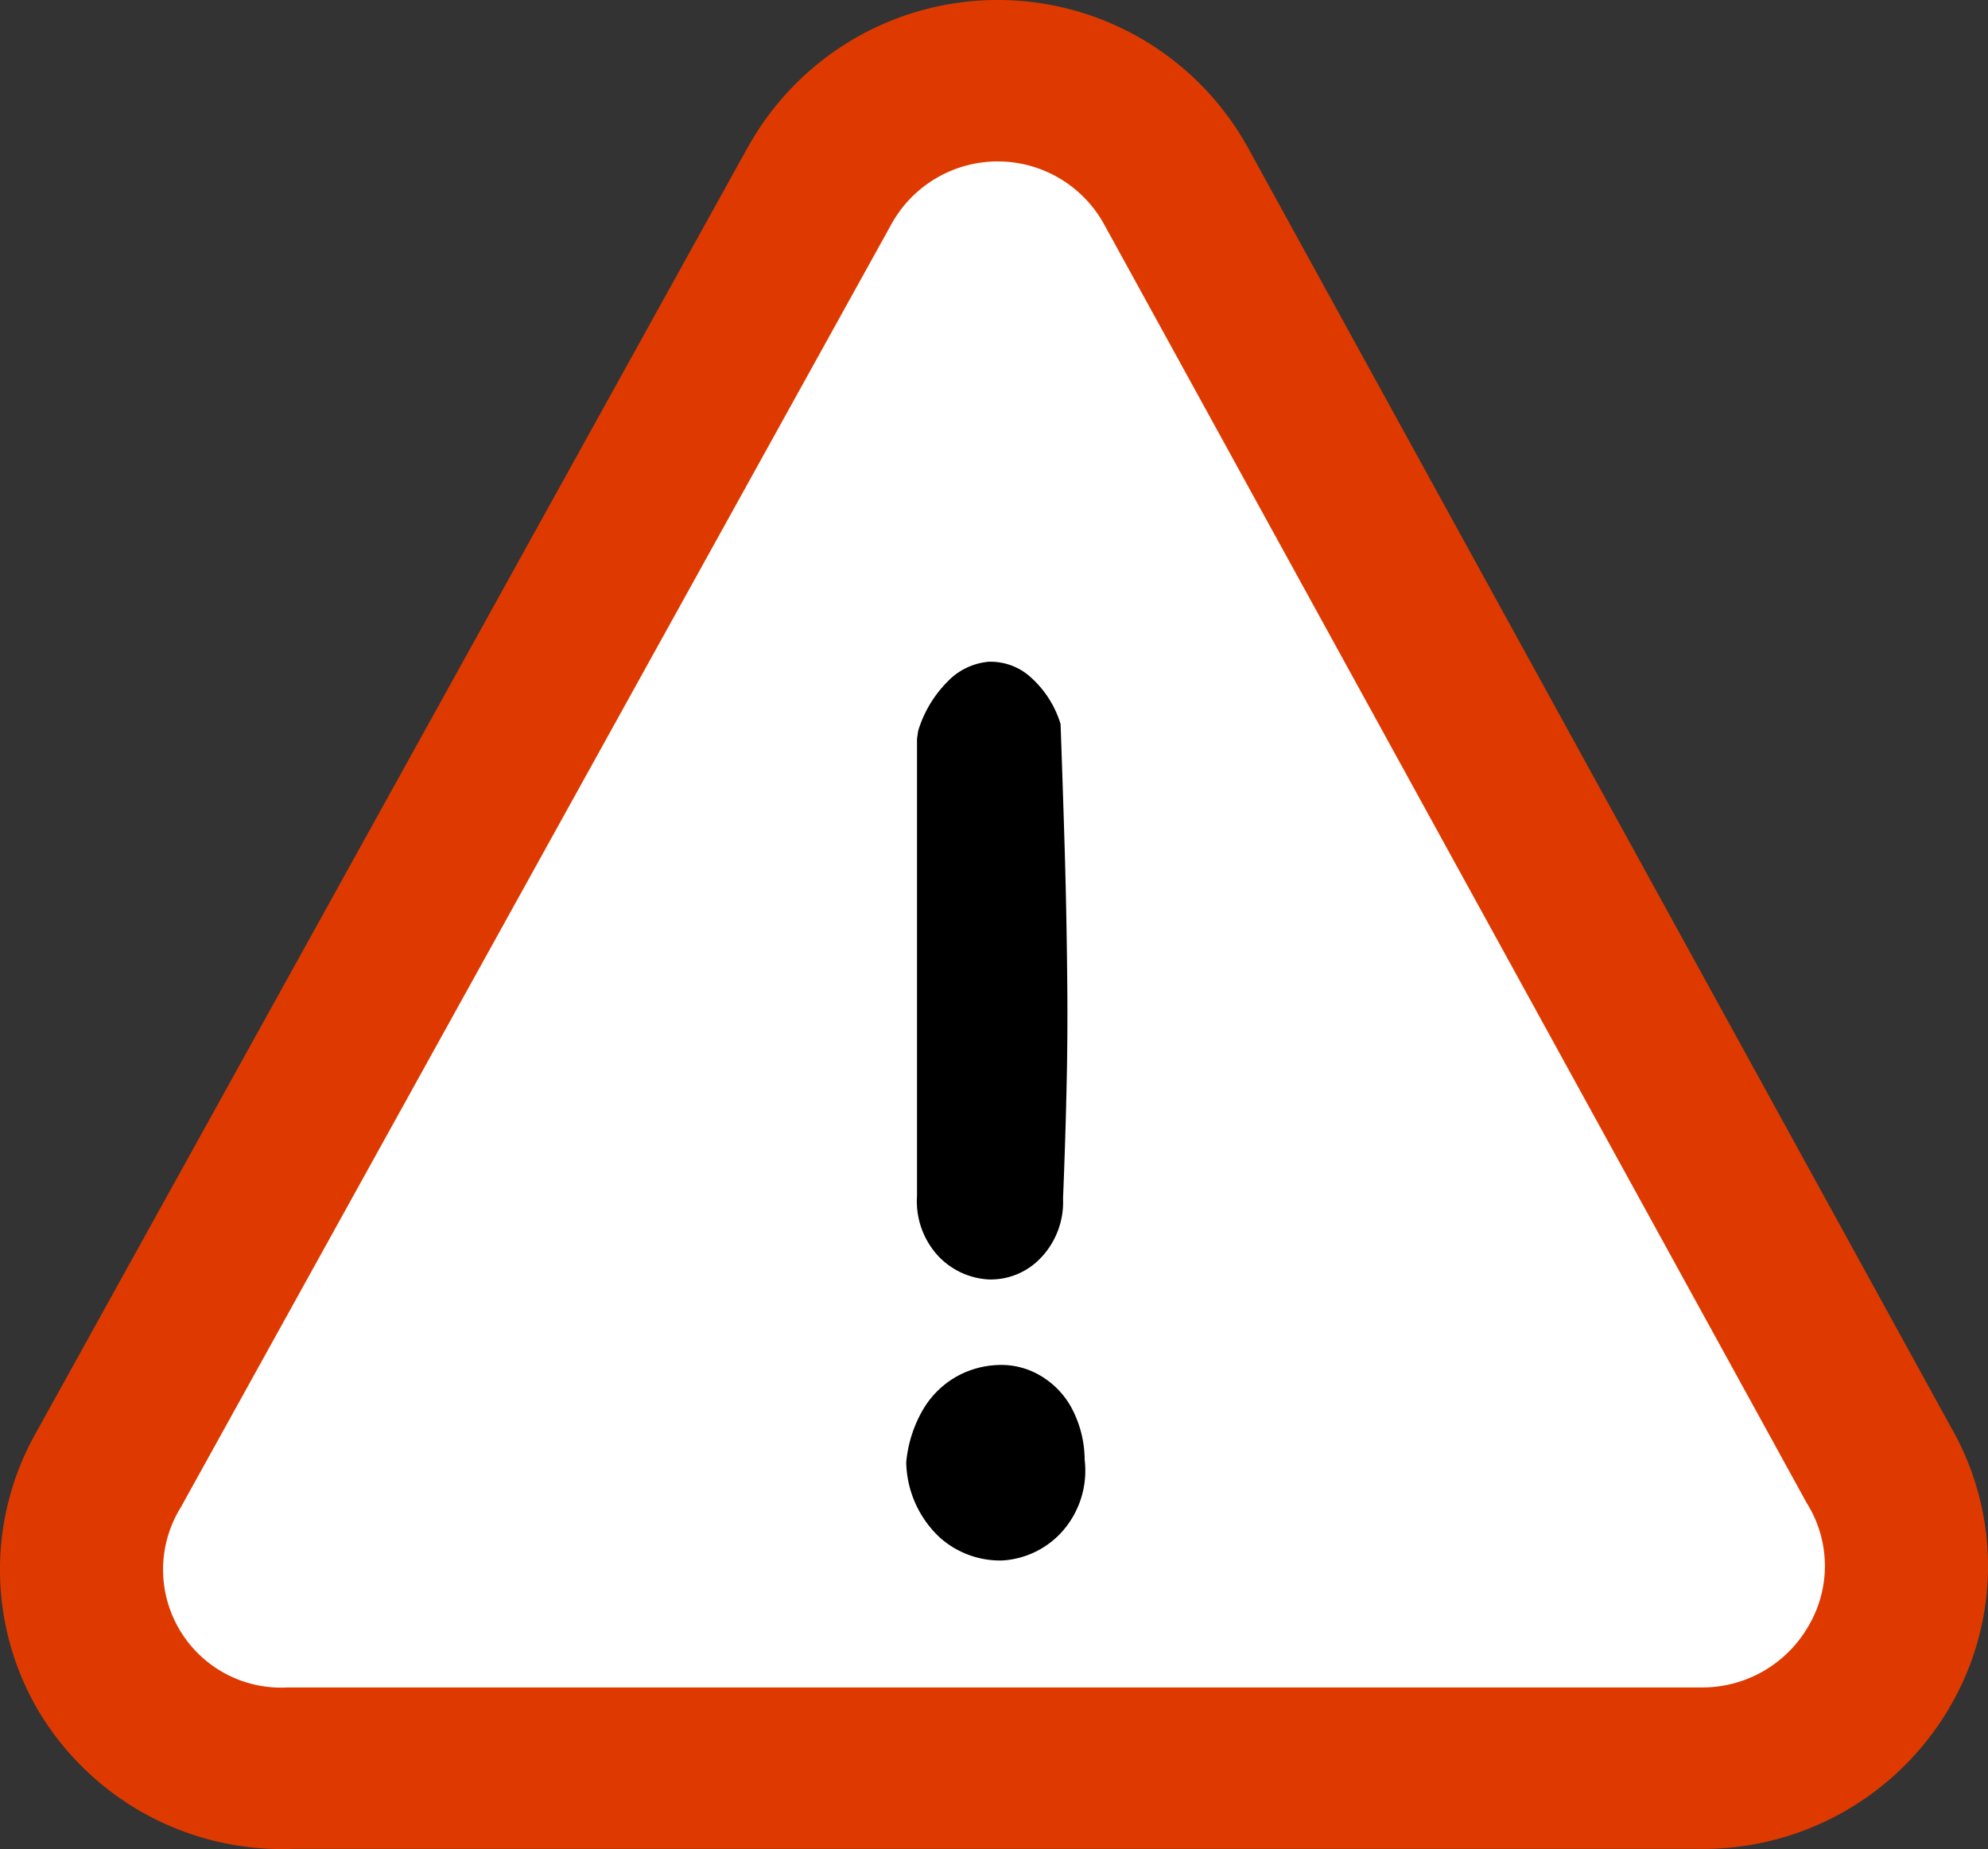 <svg xmlns="http://www.w3.org/2000/svg" viewBox="0 0 47.54 44.212"><rect x="0" y="0" width="47.54" height="44.212" fill="#333333" stroke="none"/><title>ABSORBICA-pe07-picto-attention</title><g id="Calque_2" data-name="Calque 2"><g id="contenu"><path d="M46.664,34.144,29.877,3.594l-.023-.047-.031-.051a6.832,6.832,0,0,0-11.946.039l-.023.035-.016.031L.859,34.262a6.655,6.655,0,0,0,.051,6.631A6.783,6.783,0,0,0,6.997,44.209H40.585A6.831,6.831,0,0,0,46.632,40.807,6.666,6.666,0,0,0,46.664,34.144Z" fill="#de3a00"/><path d="M43.207,35.943a2.822,2.822,0,0,1,.043,2.932,2.927,2.927,0,0,1-2.571,1.474H6.883a2.823,2.823,0,0,1-2.559-4.307L21.314,5.365a2.904,2.904,0,0,1,5.083-.012Z" fill="#fff"/><path d="M21.671,34.967a3.045,3.045,0,0,1,.415-1.284,2.17,2.17,0,0,1,.803-.776,2.193,2.193,0,0,1,.988-.268,1.826,1.826,0,0,1,.972.237,2.007,2.007,0,0,1,.76.76,2.664,2.664,0,0,1,.329,1.268,2.193,2.193,0,0,1-.576,1.76,2.086,2.086,0,0,1-1.399.649,2.165,2.165,0,0,1-1.478-.539A2.525,2.525,0,0,1,21.671,34.967Zm.286-17.494a2.845,2.845,0,0,1,.717-1.19,1.549,1.549,0,0,1,.96-.459,1.426,1.426,0,0,1,.972.333,2.461,2.461,0,0,1,.756,1.156q.059,1.649.102,3.106.041,1.458.055,2.82.018,1.364-.012,2.695-.029,1.332-.086,2.726a1.928,1.928,0,0,1-.588,1.474,1.644,1.644,0,0,1-1.199.459,1.791,1.791,0,0,1-1.176-.537,1.928,1.928,0,0,1-.529-1.458V17.664Z"/></g></g></svg>